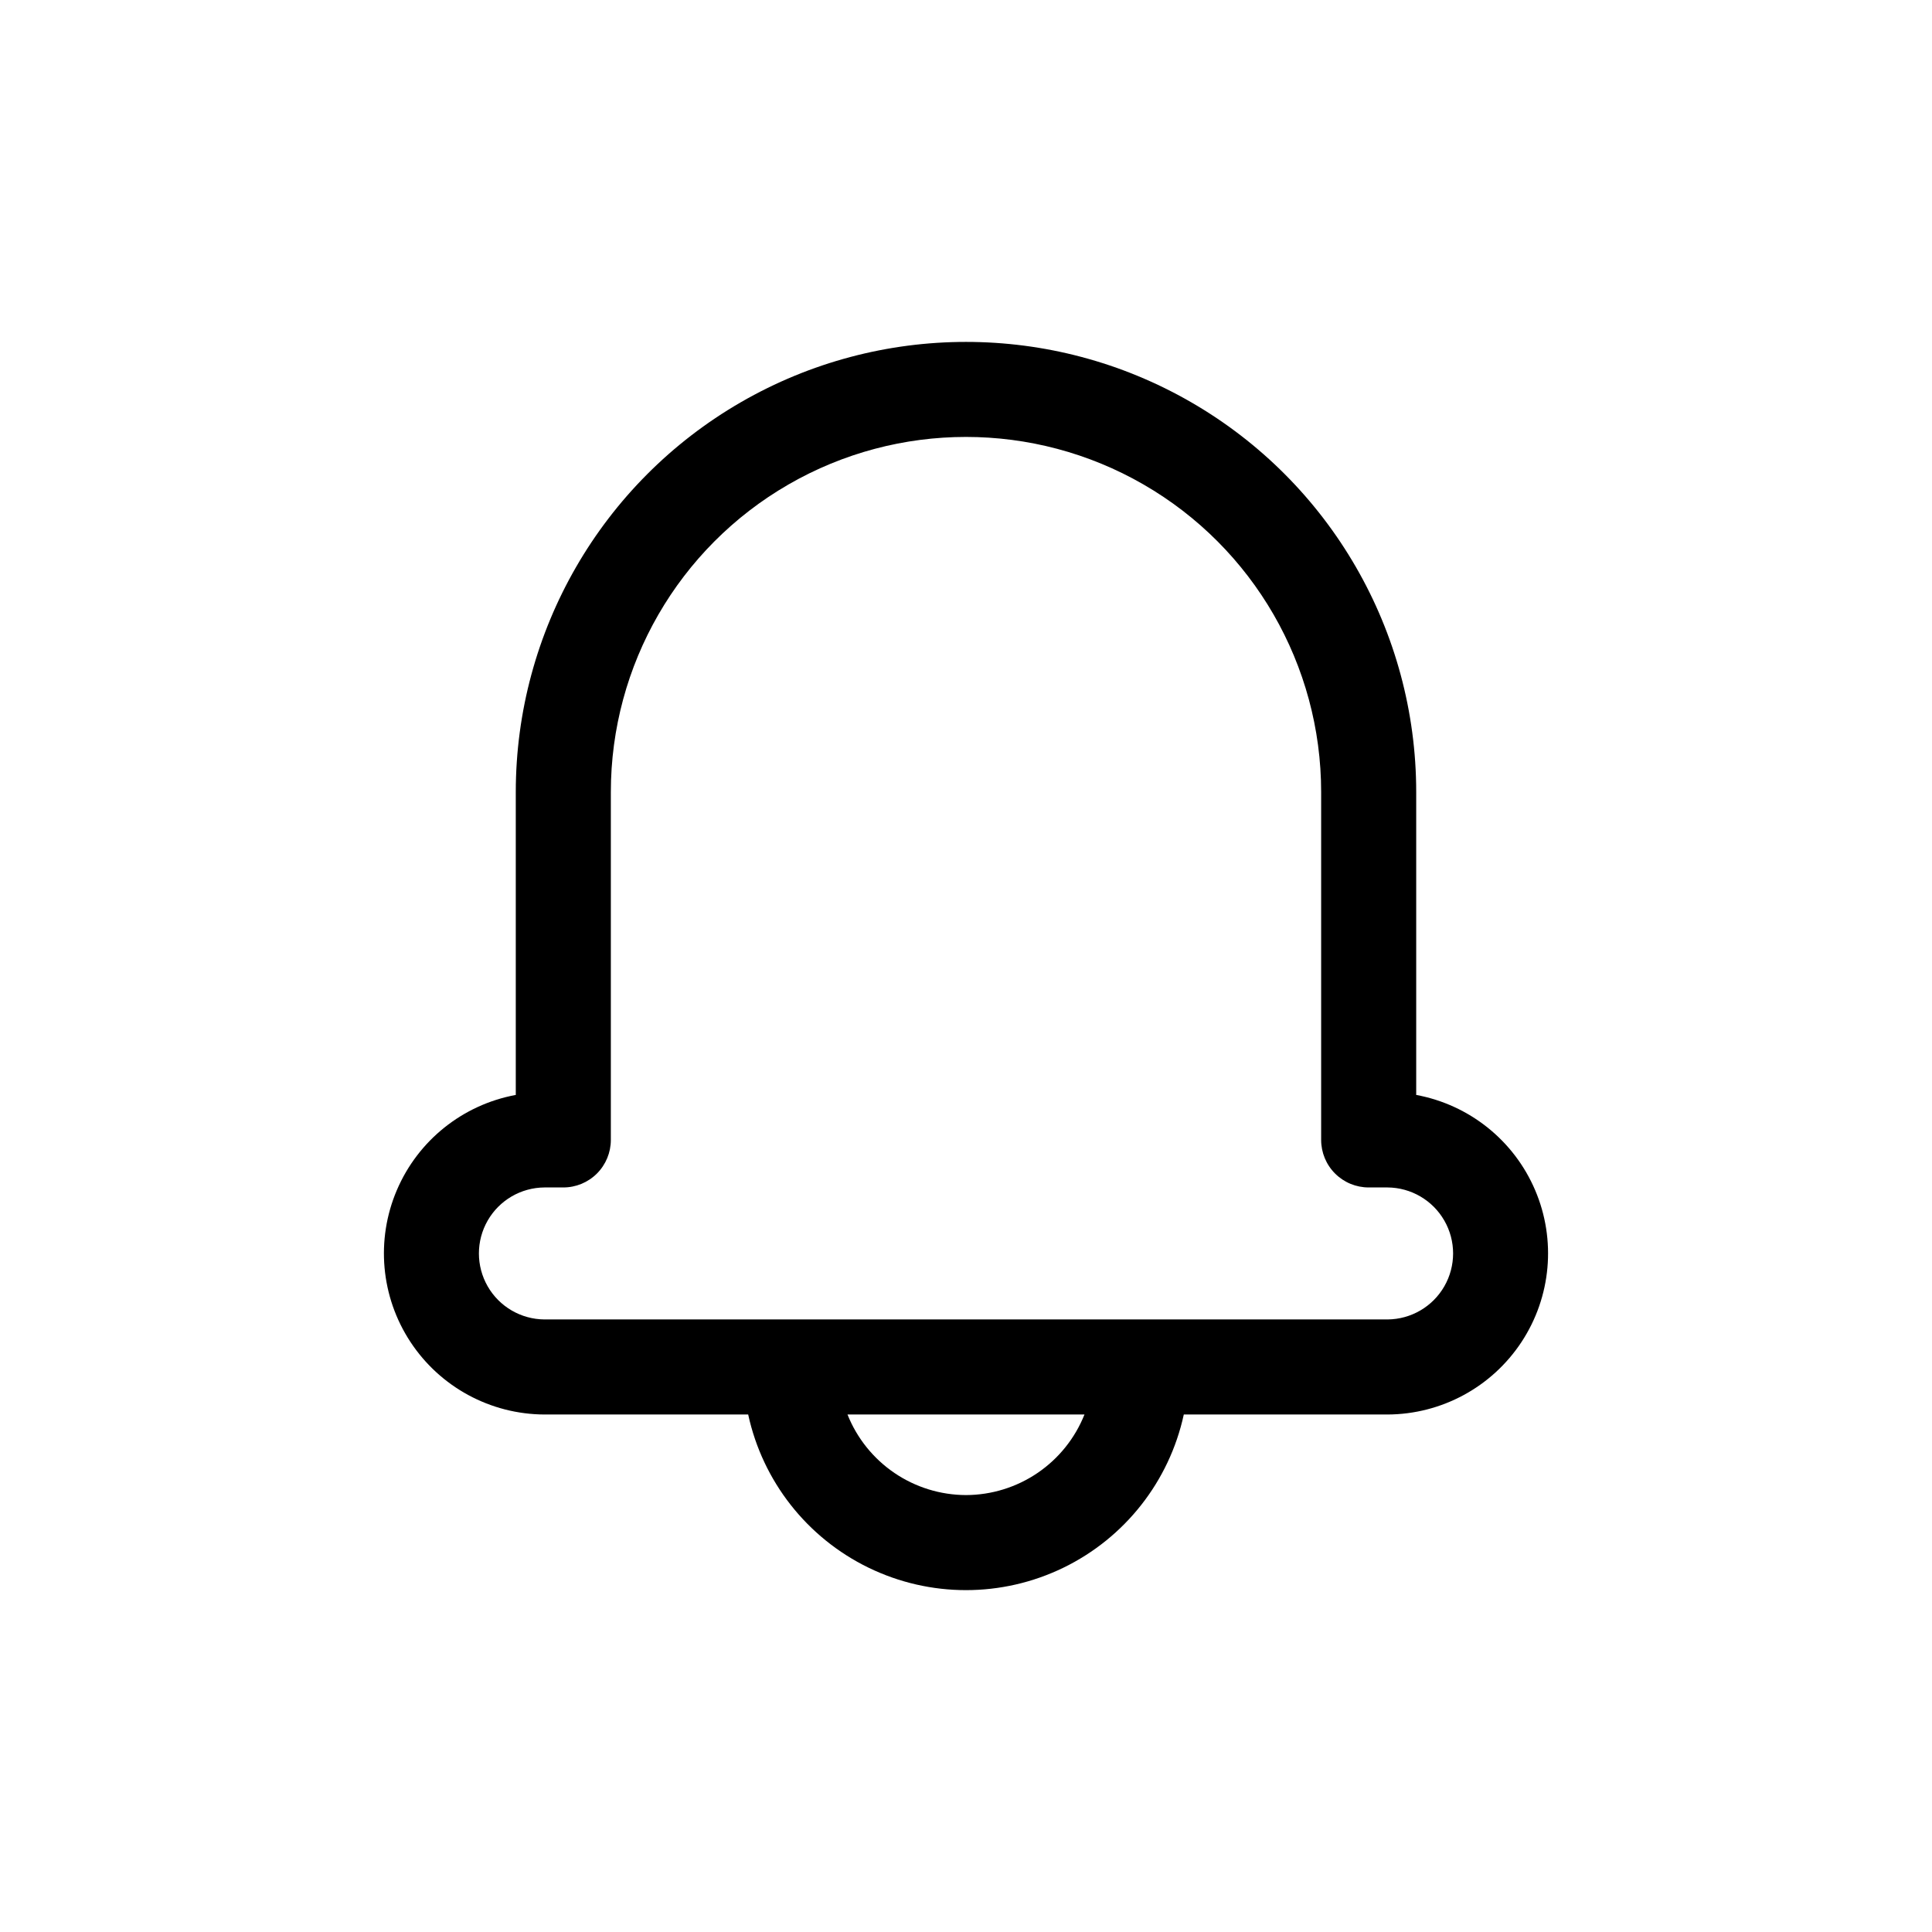 <?xml version="1.0" encoding="UTF-8"?>
<!-- Uploaded to: ICON Repo, www.iconrepo.com, Generator: ICON Repo Mixer Tools -->
<svg fill="#000000" width="800px" height="800px" version="1.1" viewBox="144 144 512 512" xmlns="http://www.w3.org/2000/svg">
 <path d="m519.31 434.17v-80.258c0-42.625-22.738-82.012-59.656-103.32-36.914-21.312-82.395-21.312-119.31 0s-59.656 60.699-59.656 103.32v80.258c-14.074 2.598-25.91 12.074-31.523 25.242-5.613 13.164-4.258 28.266 3.609 40.219 7.871 11.957 21.203 19.176 35.516 19.227h53.988c3.844 17.711 15.602 32.676 31.902 40.598 16.301 7.926 35.336 7.926 51.637 0 16.301-7.922 28.059-22.887 31.902-40.598h53.988c14.312-0.051 27.645-7.269 35.516-19.227 7.867-11.953 9.223-27.055 3.609-40.219-5.613-13.168-17.449-22.645-31.523-25.242zm-119.31 106.04c-6.769-0.02-13.375-2.062-18.973-5.867-5.594-3.805-9.926-9.199-12.43-15.484h62.801c-2.504 6.285-6.832 11.68-12.43 15.484-5.594 3.805-12.203 5.848-18.969 5.867zm111.71-46.543h-223.42c-6.223-0.043-11.953-3.383-15.051-8.777-3.098-5.398-3.098-12.031 0-17.426 3.098-5.394 8.828-8.738 15.051-8.777h4.996c3.34 0 6.543-1.324 8.906-3.688 2.363-2.363 3.688-5.566 3.688-8.91v-92.176c0-33.625 17.938-64.695 47.059-81.512 29.121-16.812 65-16.812 94.121 0 29.121 16.816 47.059 47.887 47.059 81.512v92.176c0 3.344 1.324 6.547 3.688 8.91 2.363 2.363 5.566 3.688 8.91 3.688h4.992c6.223 0.039 11.953 3.383 15.051 8.777 3.102 5.394 3.102 12.027 0 17.426-3.098 5.394-8.828 8.734-15.051 8.777z"/>
</svg>